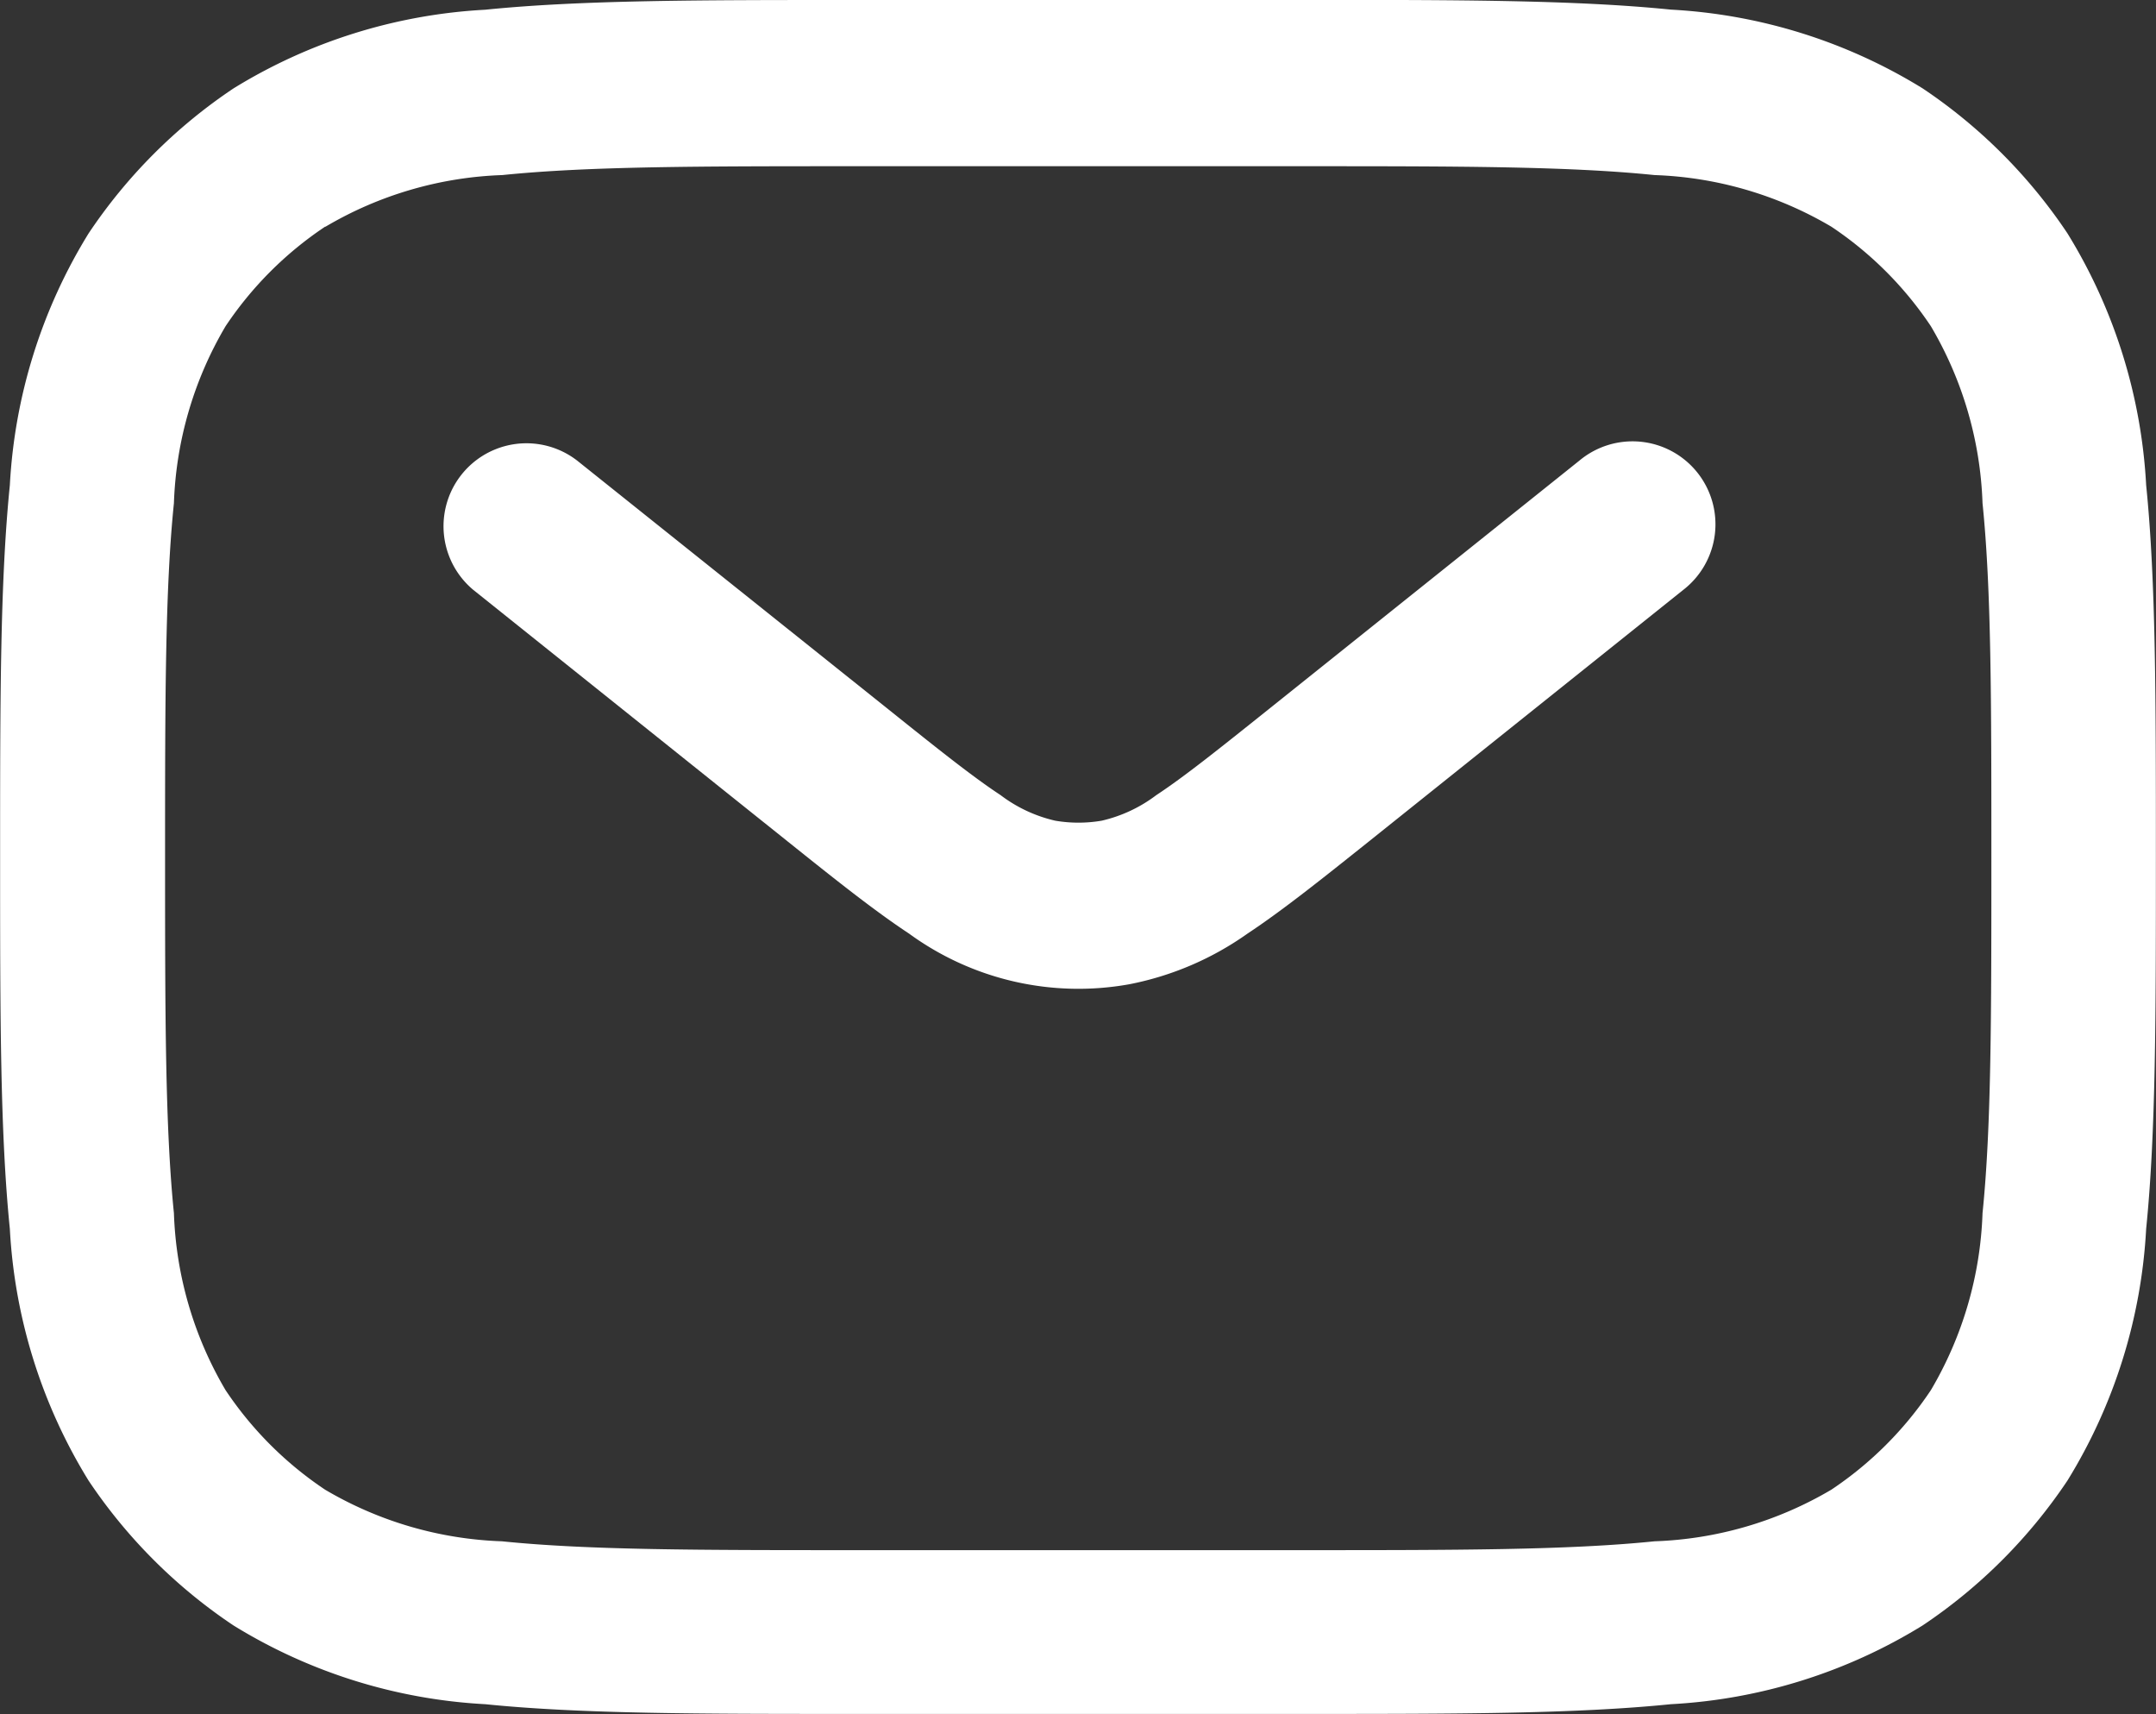 <svg id="mails" xmlns="http://www.w3.org/2000/svg" width="19.5" height="15.5" viewBox="0 0 19.5 15.5">
  <rect x="0" y="0" width="19.5" height="15.5" fill="#333333" stroke="none"/>
  <path id="Pfad_246" data-name="Pfad 246" d="M7.469,8.414a.75.75,0,0,0-.937,1.171l2.84,2.272c.425.34.783.626,1.1.835a2.6,2.6,0,0,0,1.992.458,2.759,2.759,0,0,0,1.069-.458c.316-.209.674-.495,1.1-.835l2.84-2.272a.75.75,0,1,0-.937-1.171l-2.814,2.251c-.458.366-.762.609-1.014.775a1.3,1.3,0,0,1-.494.231,1.248,1.248,0,0,1-.42,0,1.3,1.3,0,0,1-.494-.231c-.252-.166-.557-.409-1.014-.775Z" transform="translate(-2.25 -4.25)" fill="#fff"/>
  <path id="Pfad_247" data-name="Pfad 247" d="M9.958,4.25c-1.369,0-2.454,0-3.32.088a4.826,4.826,0,0,0-2.277.712A4.75,4.75,0,0,0,3.051,6.361a4.826,4.826,0,0,0-.712,2.277c-.088.866-.088,1.951-.088,3.32v.083c0,1.369,0,2.454.088,3.32a4.827,4.827,0,0,0,.712,2.277,4.751,4.751,0,0,0,1.311,1.31,4.827,4.827,0,0,0,2.277.712c.866.088,1.951.088,3.32.088h4.083c1.369,0,2.454,0,3.32-.088a4.827,4.827,0,0,0,2.277-.712,4.753,4.753,0,0,0,1.31-1.31,4.827,4.827,0,0,0,.712-2.277c.088-.866.088-1.951.088-3.321v-.083c0-1.369,0-2.454-.088-3.32a4.827,4.827,0,0,0-.712-2.277,4.751,4.751,0,0,0-1.31-1.311,4.827,4.827,0,0,0-2.277-.712c-.866-.088-1.951-.088-3.32-.088ZM5.194,6.3a3.37,3.37,0,0,1,1.6-.467c.782-.08,1.79-.08,3.21-.08h4c1.42,0,2.429,0,3.21.08a3.37,3.37,0,0,1,1.6.467,3.25,3.25,0,0,1,.9.9,3.369,3.369,0,0,1,.467,1.6c.08.782.08,1.79.08,3.21s0,2.429-.08,3.21a3.369,3.369,0,0,1-.467,1.6,3.249,3.249,0,0,1-.9.9,3.369,3.369,0,0,1-1.6.467c-.781.08-1.79.08-3.21.08H10c-1.42,0-2.429,0-3.21-.08a3.369,3.369,0,0,1-1.6-.467,3.25,3.25,0,0,1-.9-.9,3.37,3.37,0,0,1-.467-1.6c-.079-.781-.08-1.79-.08-3.21s0-2.429.08-3.21a3.37,3.37,0,0,1,.467-1.6,3.25,3.25,0,0,1,.9-.9Z" transform="translate(-2.25 -4.25)" fill="#fff" fill-rule="evenodd"/>
</svg>
